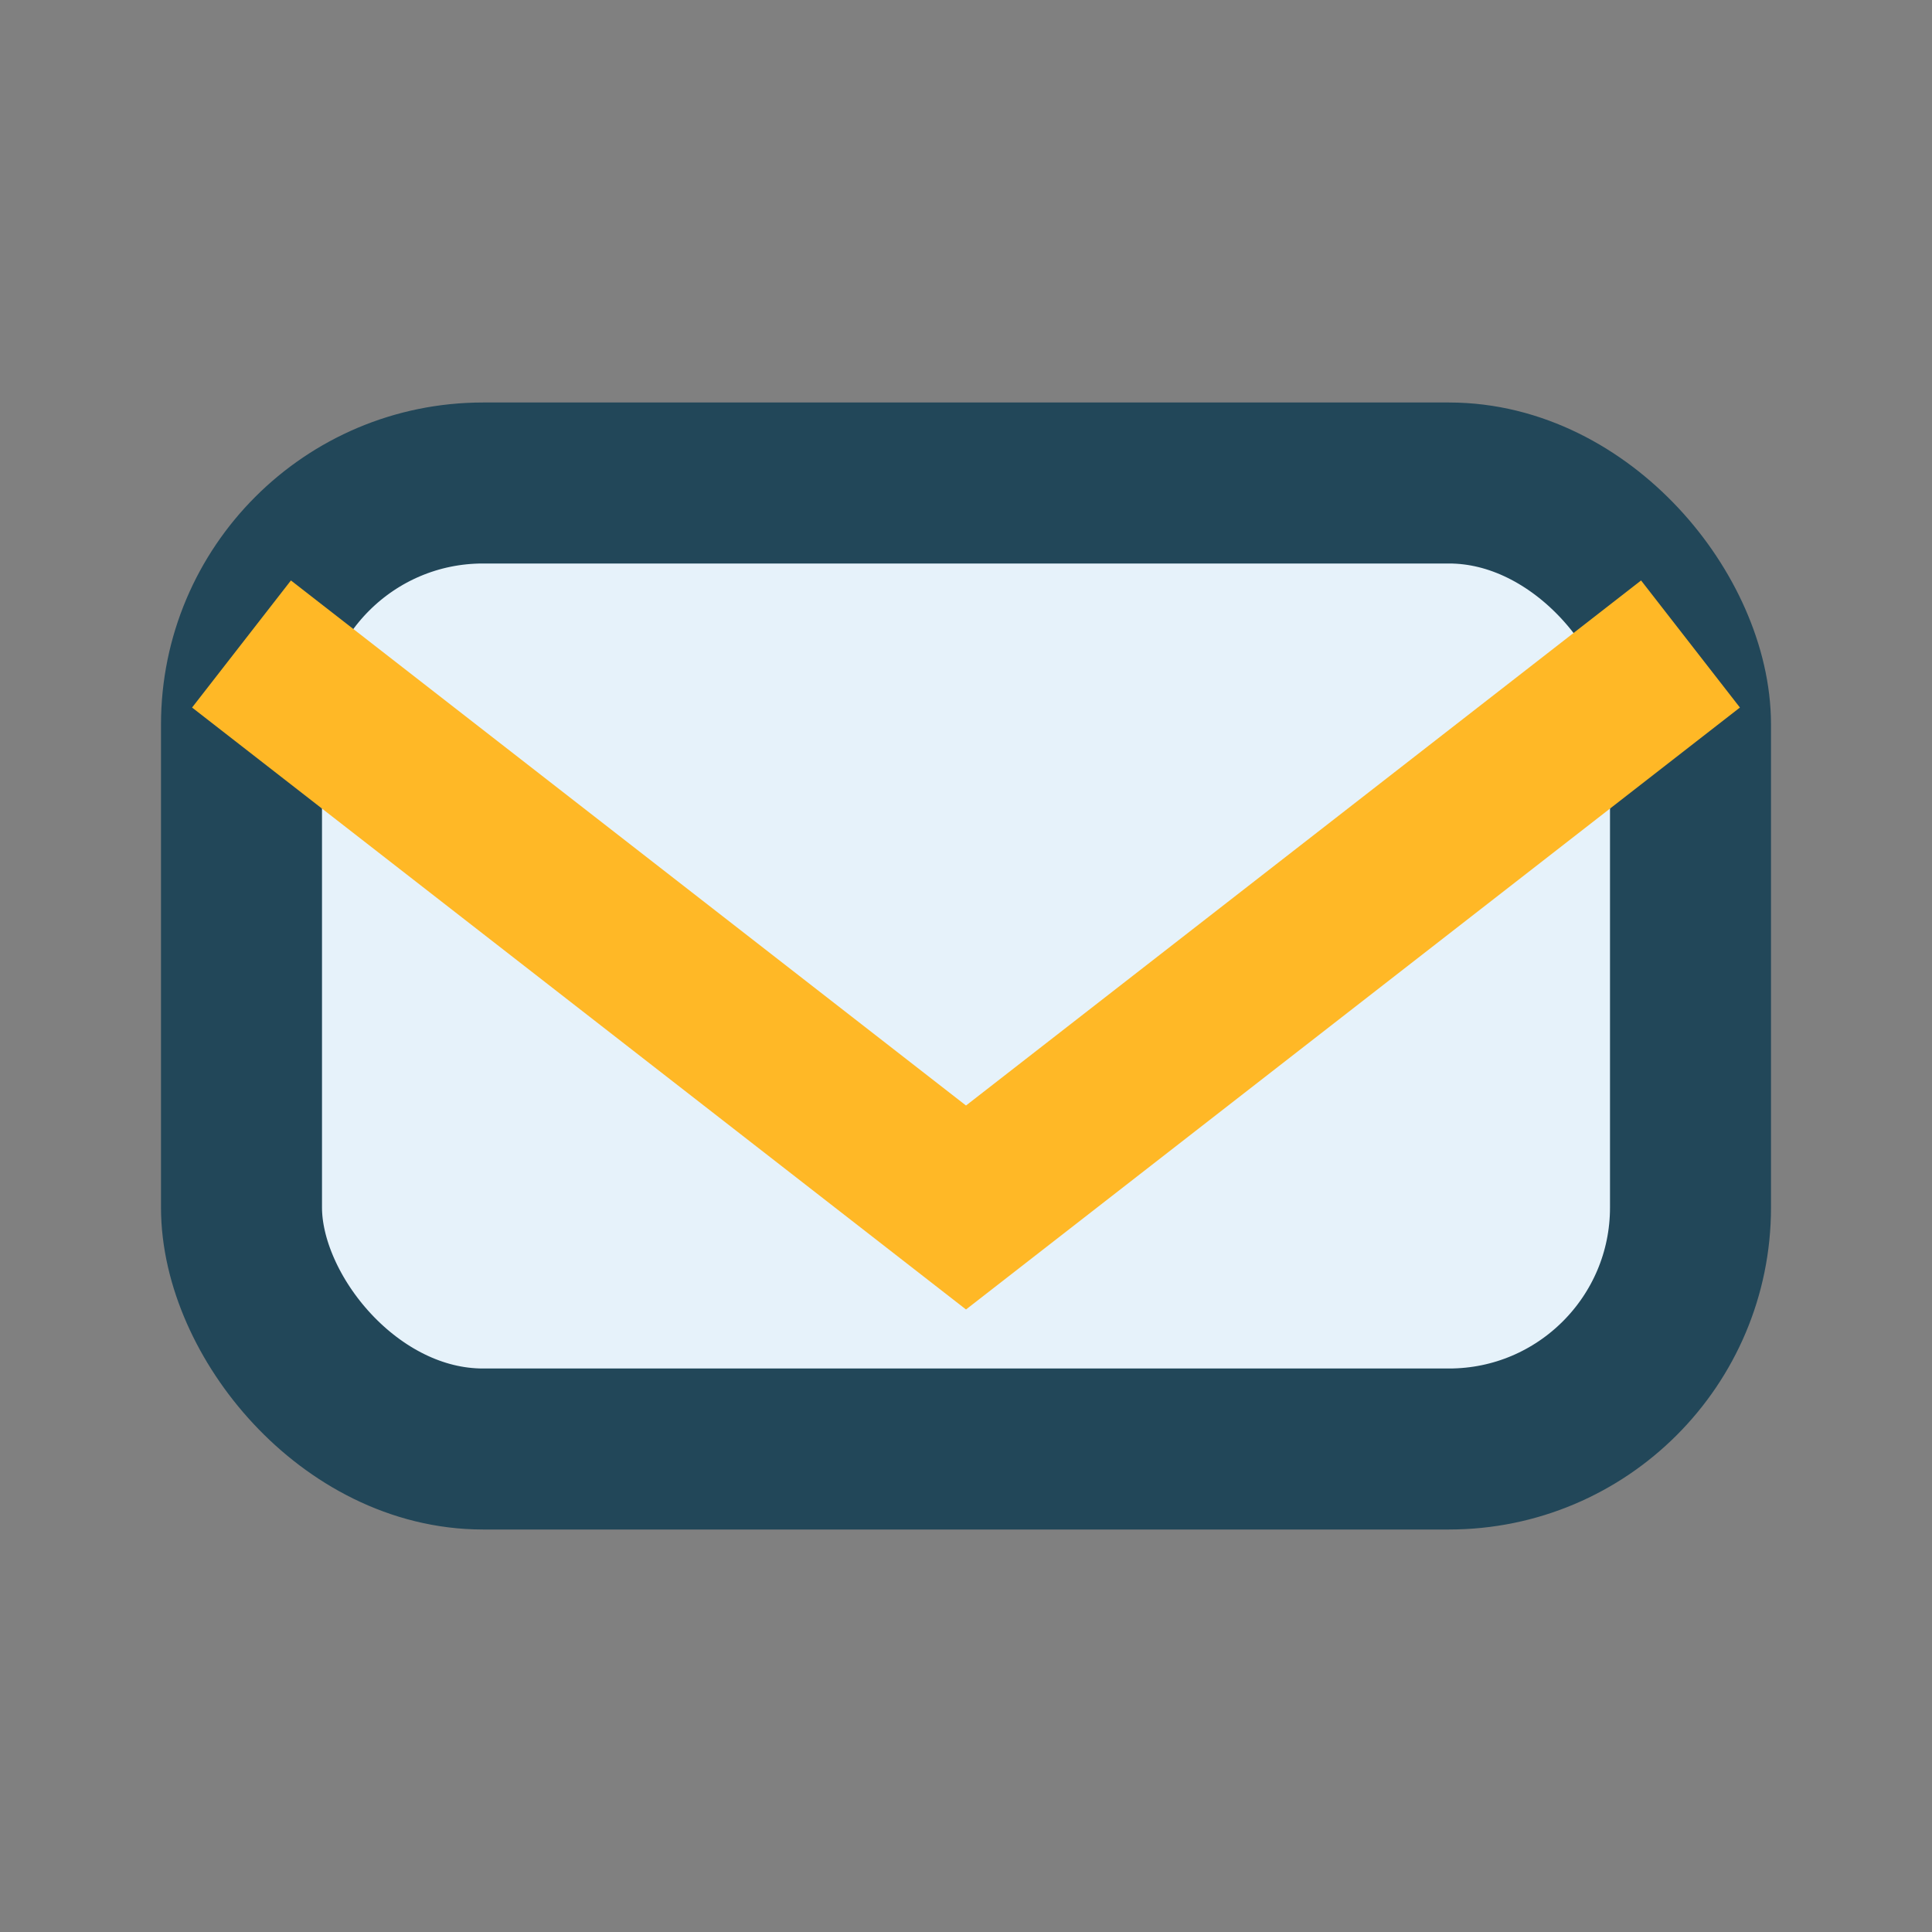 <?xml version="1.0" encoding="UTF-8"?>
<svg xmlns="http://www.w3.org/2000/svg" width="24" height="24" viewBox="0 0 24 24"><rect x="0" y="0" width="24" height="24" fill="#808080" stroke="none"/><rect x="3" y="6" width="18" height="12" rx="3" fill="#E6F2FA" stroke="#224759" stroke-width="2"/><path d="M3 8l9 7 9-7" fill="none" stroke="#FFB826" stroke-width="2"/></svg>